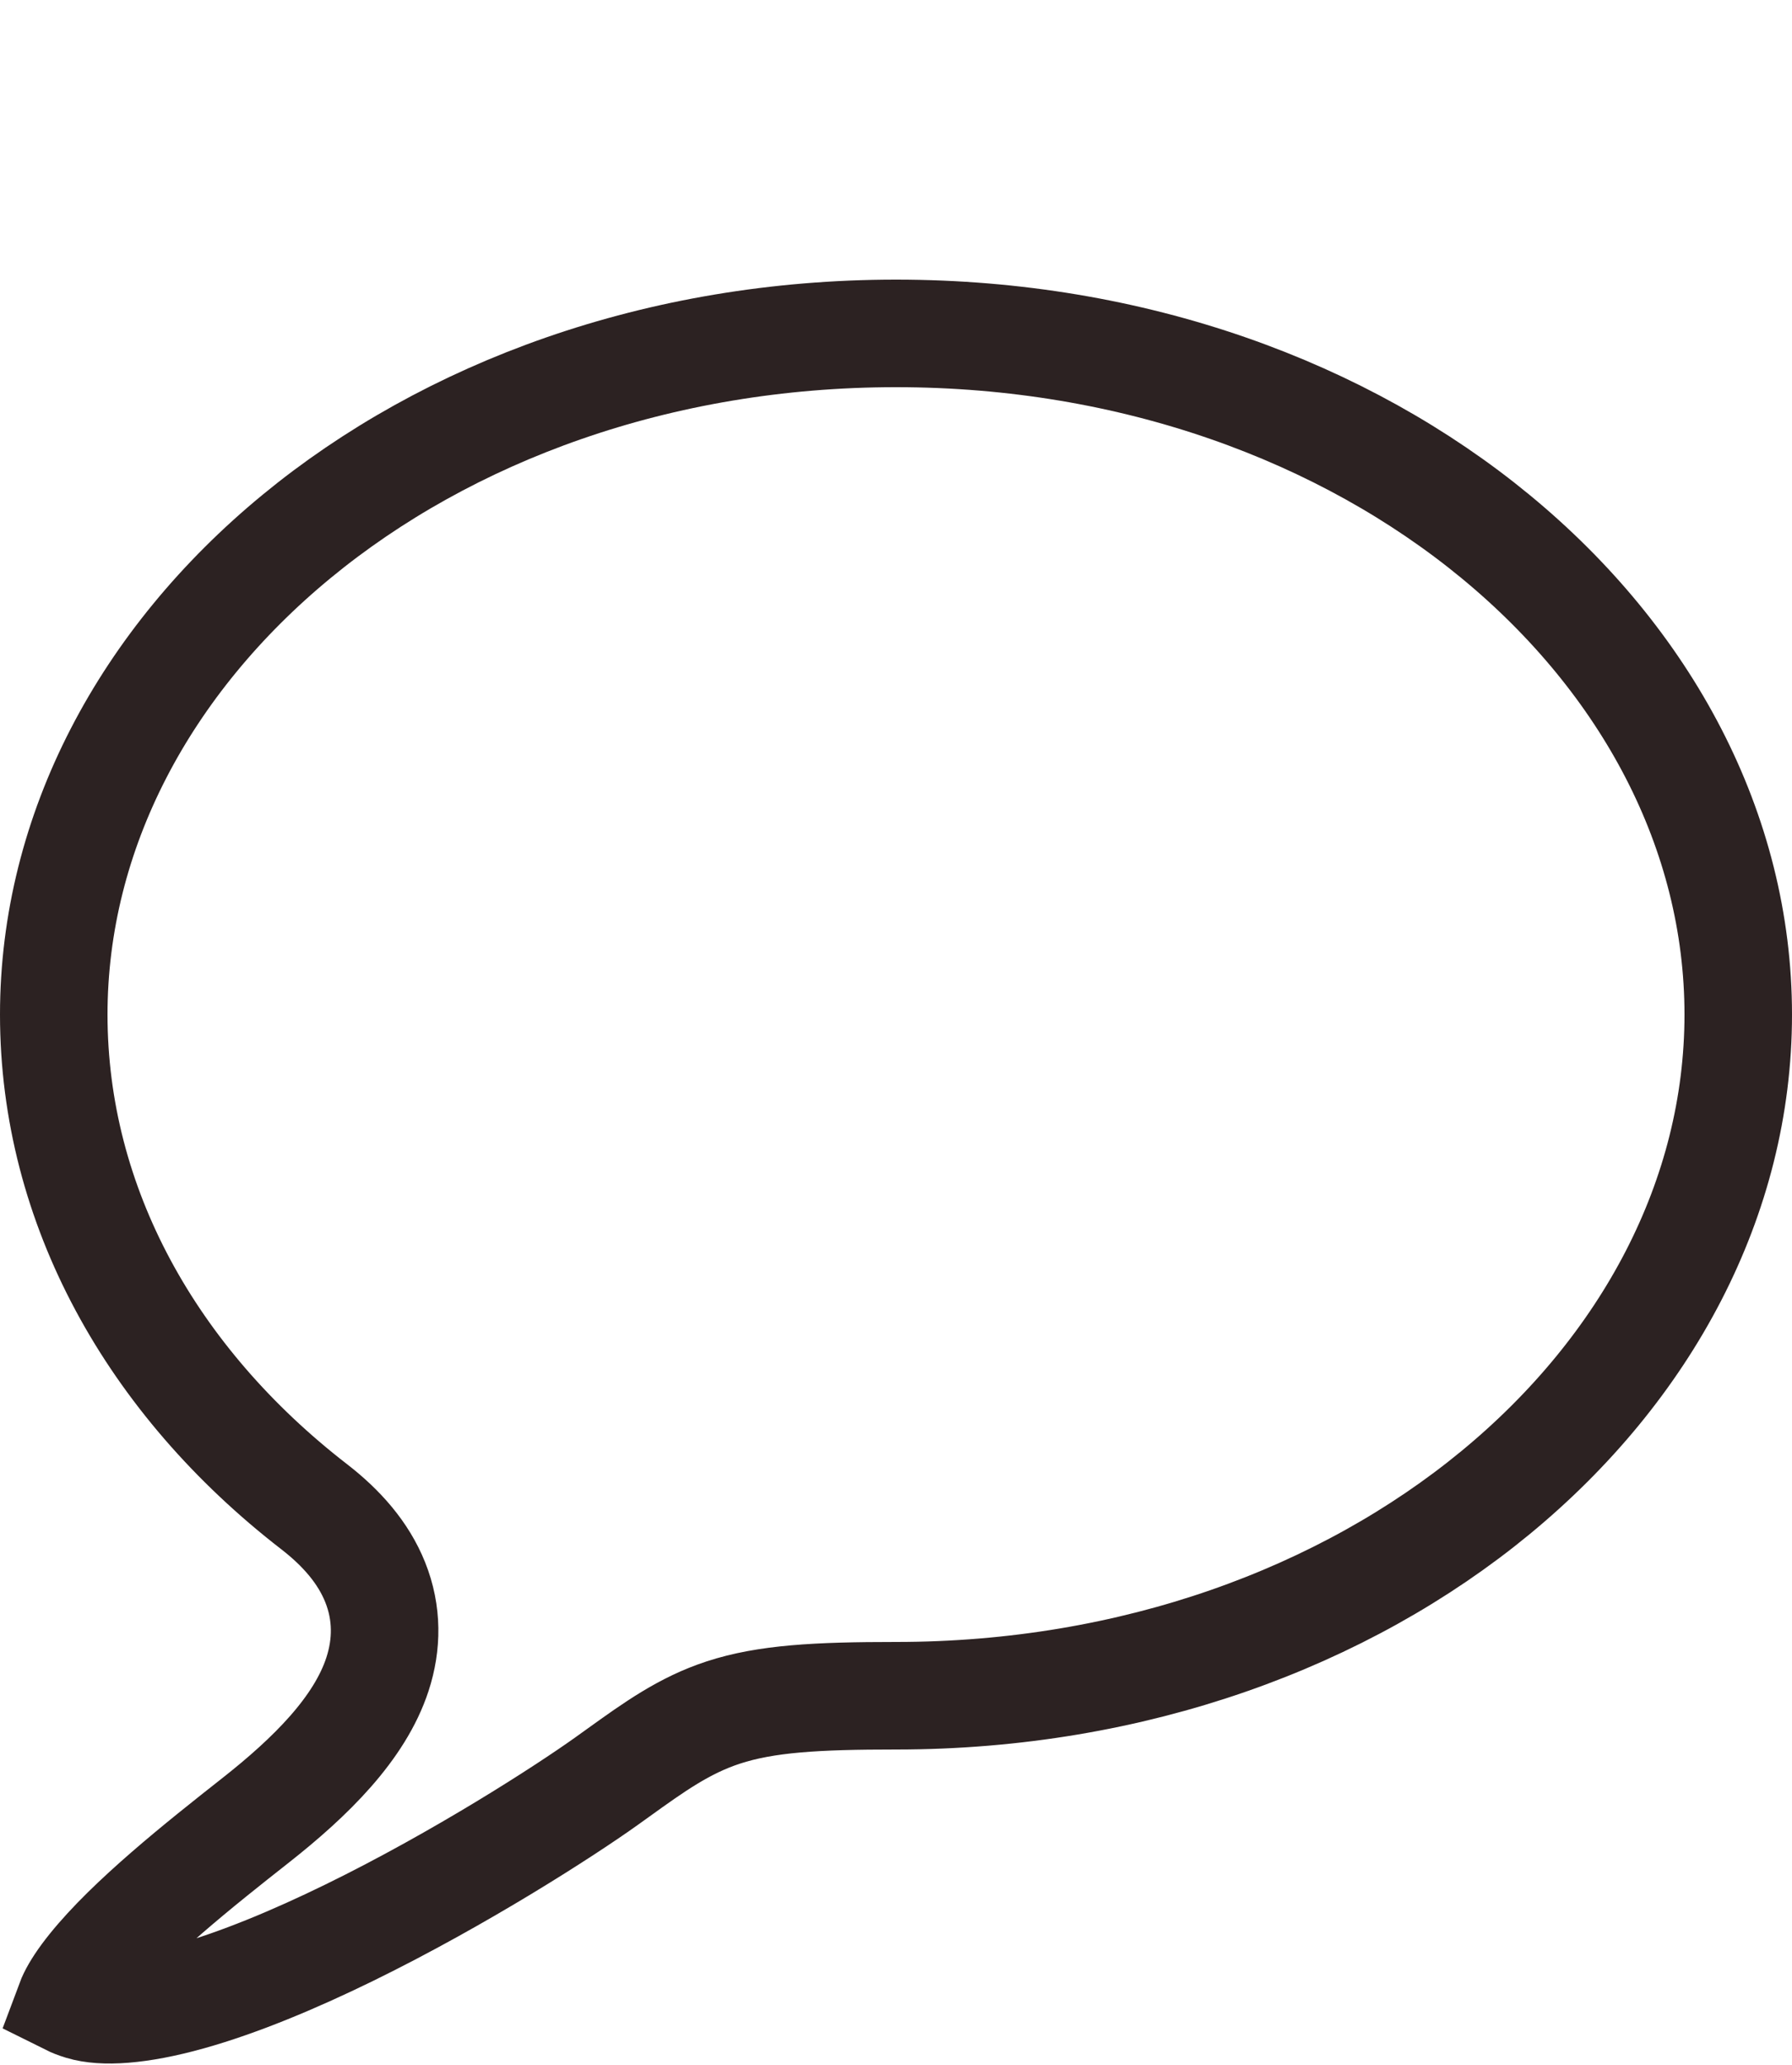 <?xml version="1.0" encoding="UTF-8"?> <svg xmlns="http://www.w3.org/2000/svg" width="500" height="576" viewBox="0 0 500 576" fill="none"><path d="M485 283C485 385.288 382.708 473 250 473C227.908 473 213.759 473.778 201.821 477.68C190.913 481.246 182.499 487.295 172.54 494.456C171.473 495.223 170.389 496.003 169.281 496.794C157.594 505.142 128.428 523.944 97.471 539.088C81.988 546.663 66.508 553.097 52.818 556.92C38.59 560.892 28.598 561.369 22.81 559.633C21.27 559.171 20.21 558.727 19.507 558.377C19.652 557.988 19.853 557.511 20.131 556.94C21.165 554.815 22.91 552.122 25.502 548.9C36.268 535.512 55.602 520.122 71.276 507.788C86.675 495.671 100.377 482.159 105.326 466.984C108.019 458.725 108.134 449.956 104.687 441.344C101.372 433.062 95.259 426.158 87.677 420.294C42.342 385.232 15 336.343 15 283C15 180.712 117.292 93 250 93C382.708 93 485 180.712 485 283Z" stroke="#2C2222" stroke-width="30"></path></svg> 